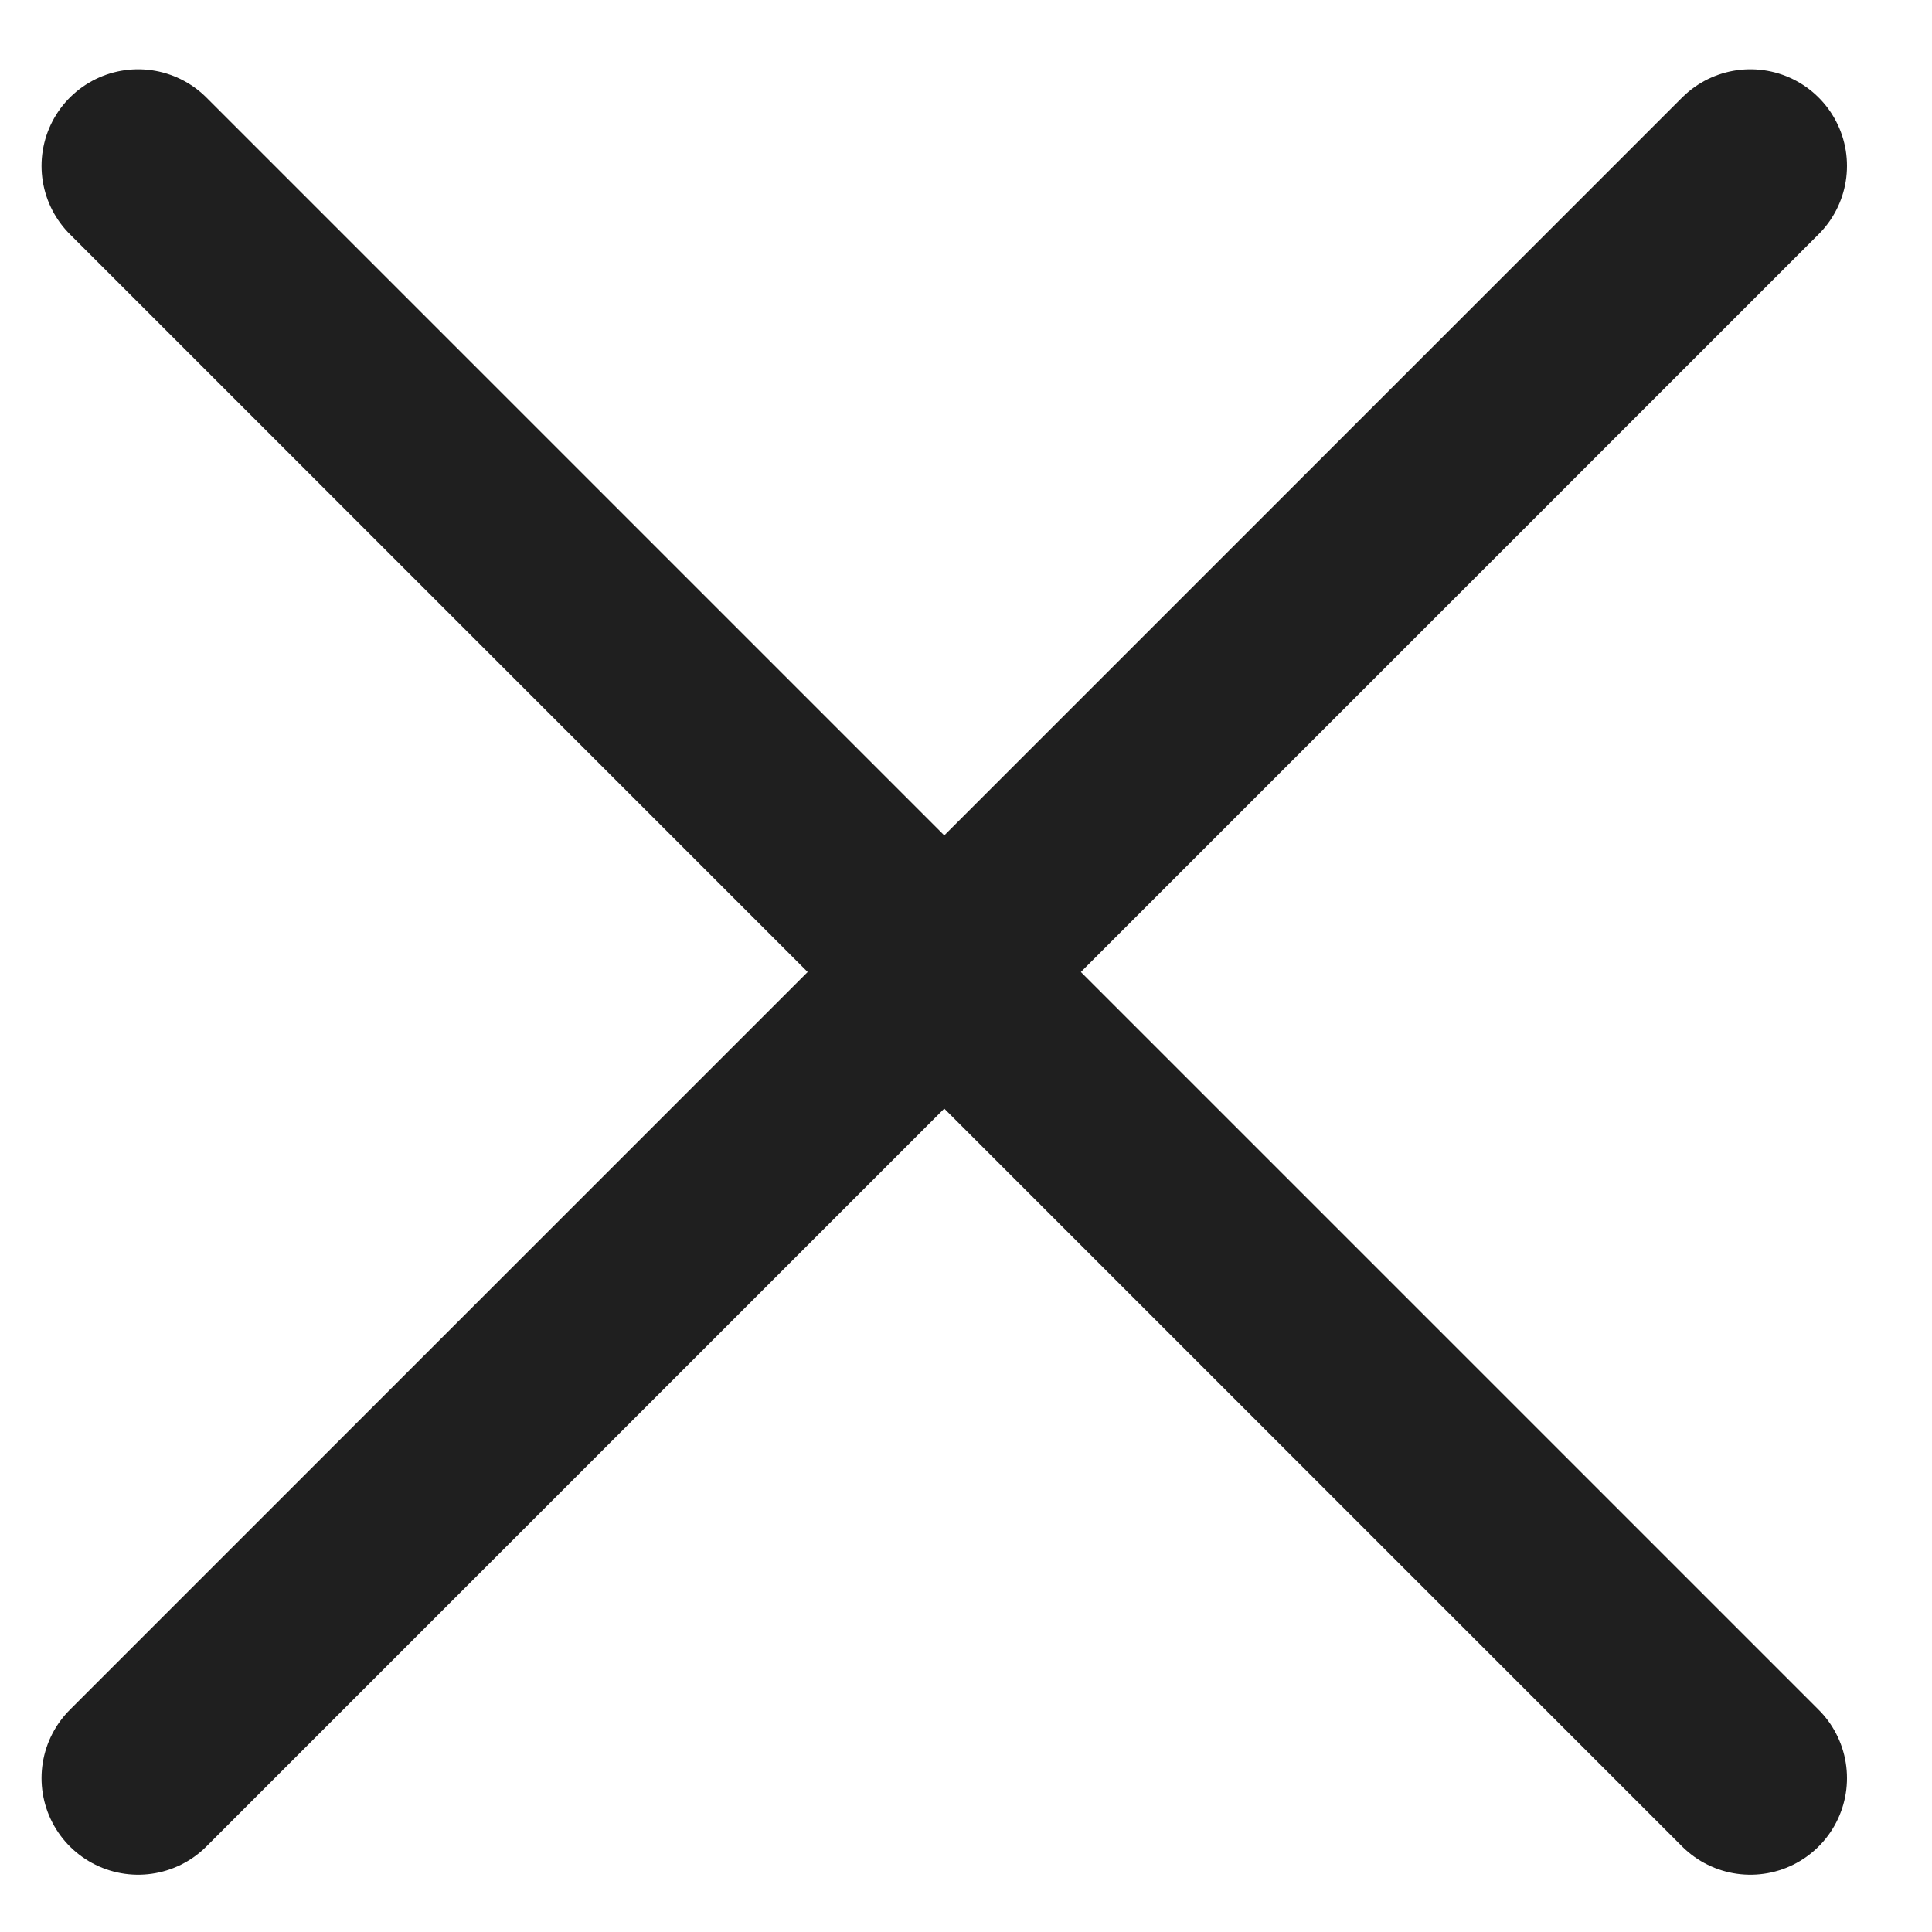 <svg width="20" height="20" viewBox="0 0 20 20" xmlns="http://www.w3.org/2000/svg">
    <g stroke="#1F1F1F" stroke-width="2" fill="none" fill-rule="evenodd" stroke-linecap="round">
        <path d="m1.43 1.717 16.69 16.69M18.12 1.717 1.43 18.407"/>
    </g>
</svg>
